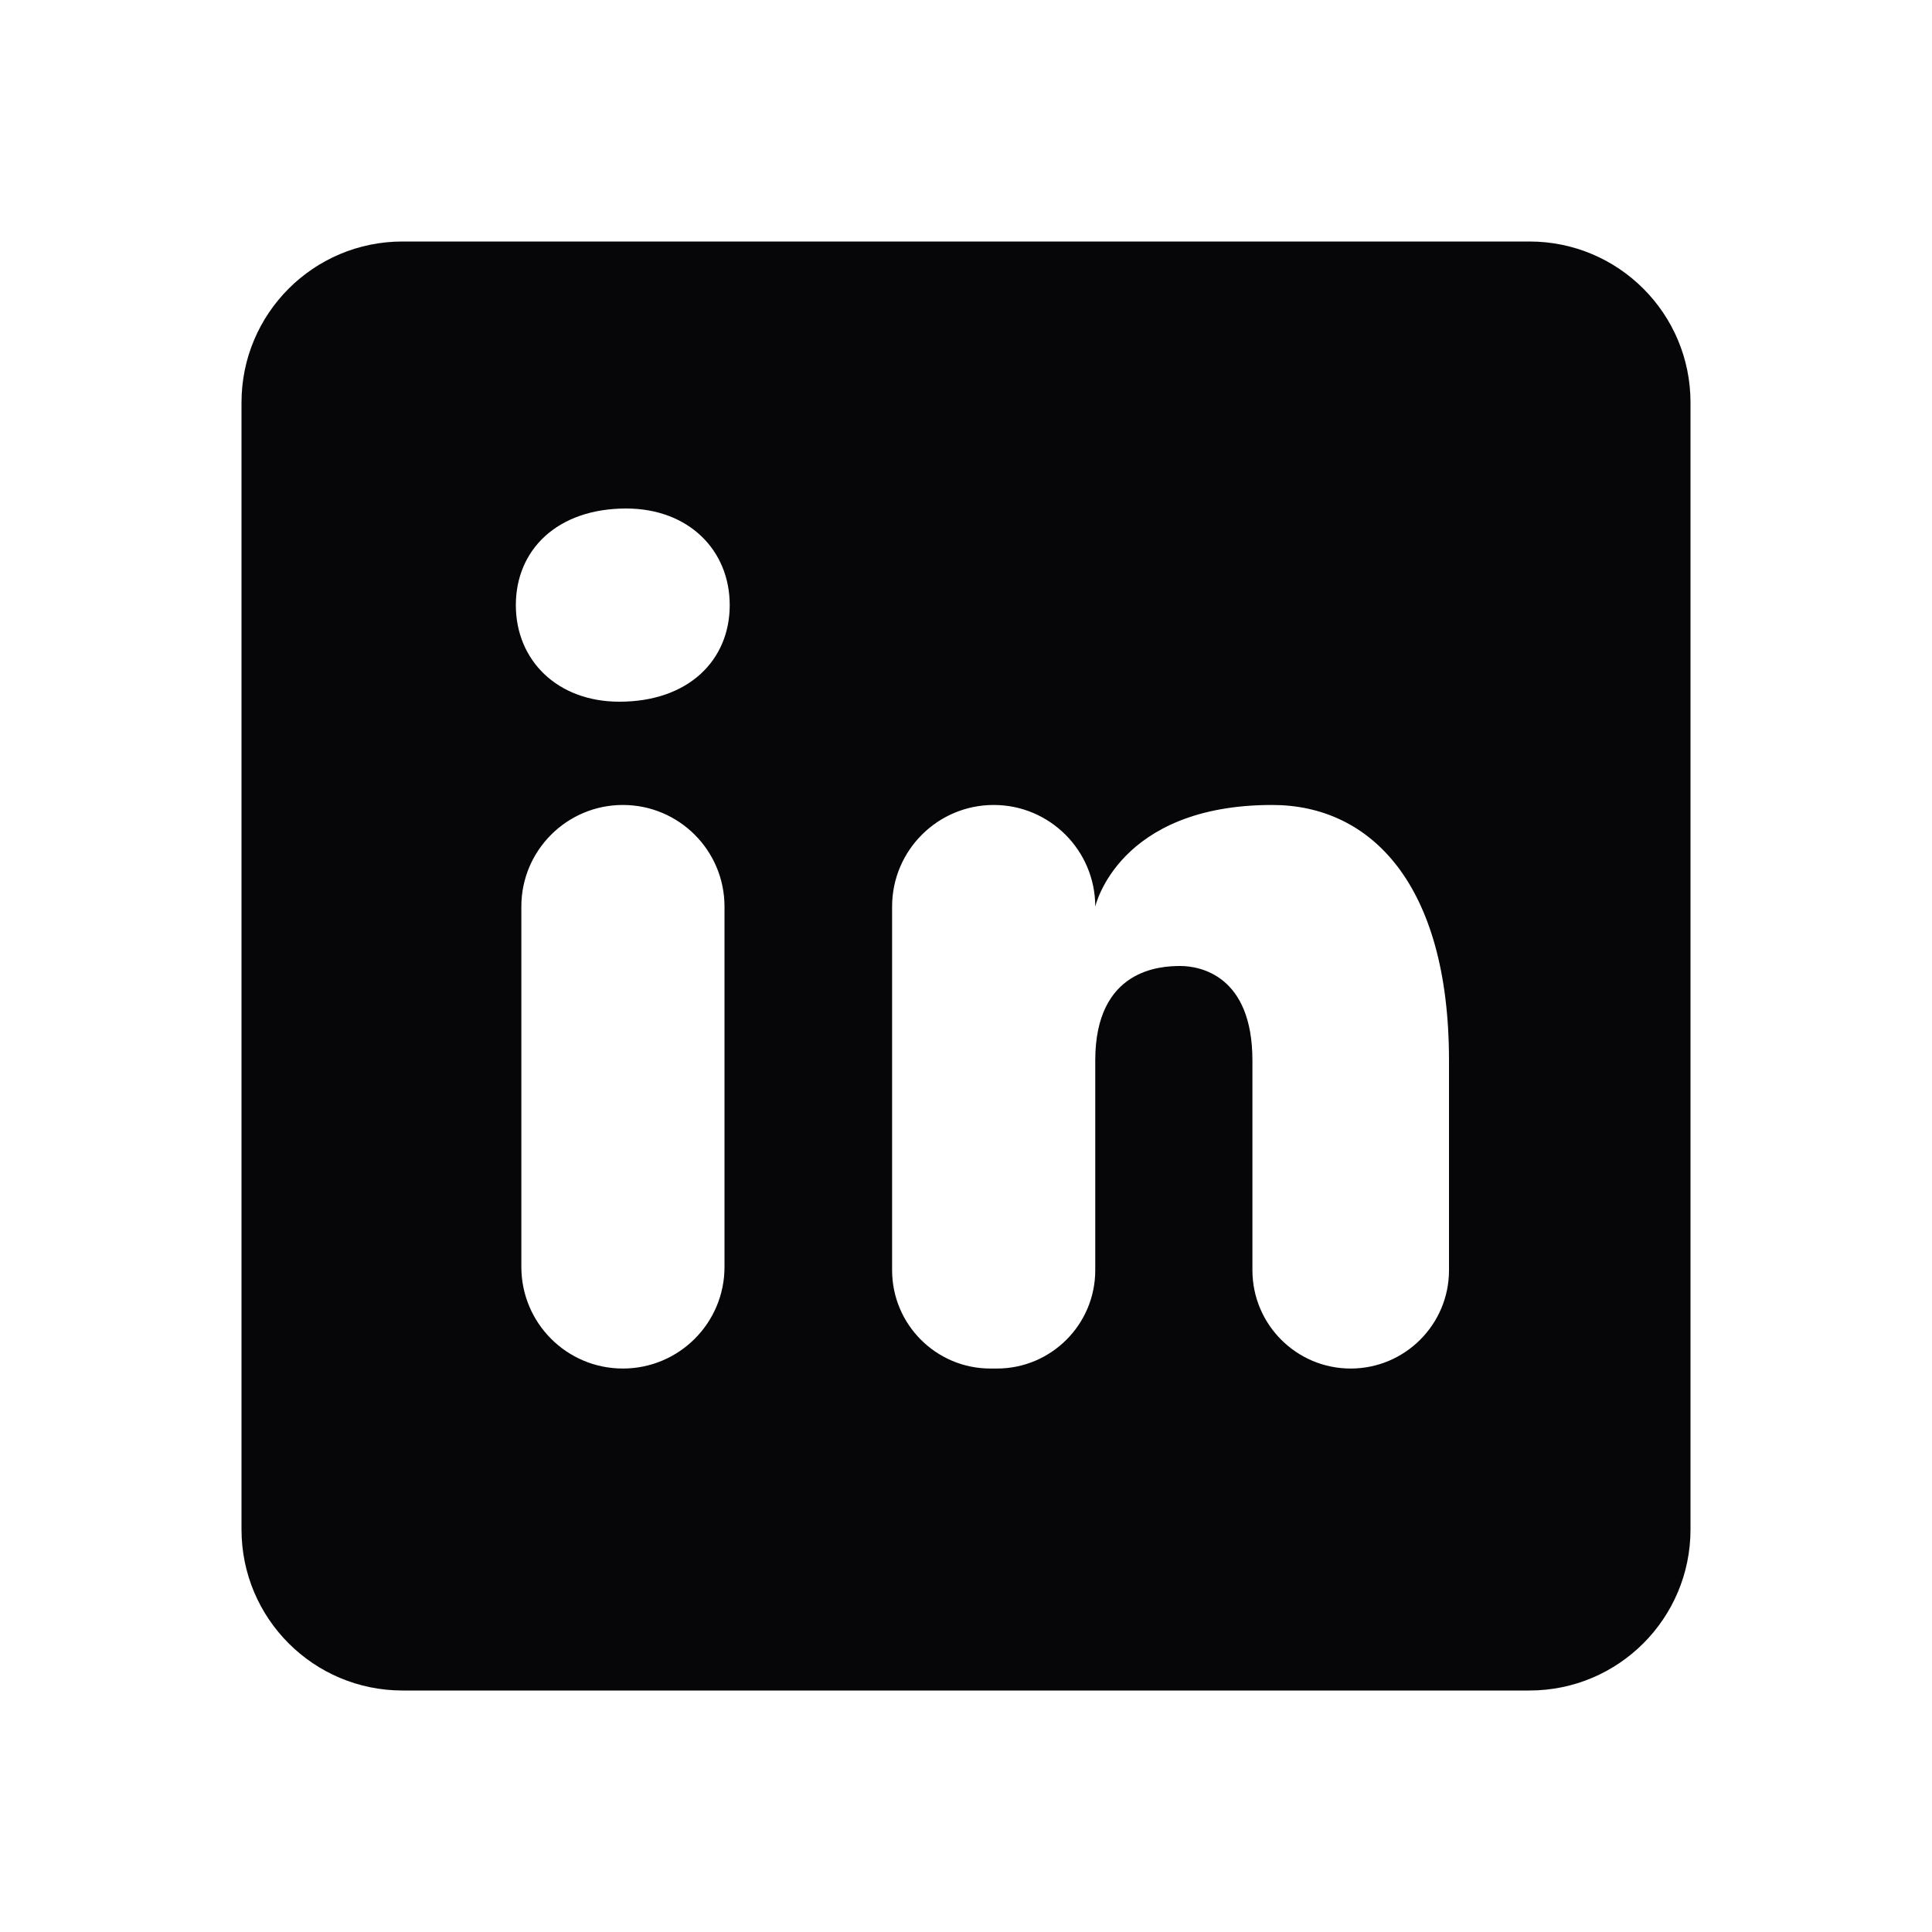 <svg width="20" height="20" viewBox="0 0 20 20" fill="none" xmlns="http://www.w3.org/2000/svg">
<path d="M15.833 2.5H4.167C3.246 2.5 2.5 3.246 2.5 4.167V15.833C2.5 16.754 3.246 17.5 4.167 17.5H15.833C16.754 17.5 17.5 16.754 17.5 15.833V4.167C17.5 3.246 16.754 2.5 15.833 2.5ZM6.448 14.167C5.867 14.167 5.397 13.696 5.397 13.115V9.384C5.397 8.804 5.868 8.333 6.448 8.333C7.029 8.333 7.5 8.804 7.5 9.385V13.116C7.5 13.696 7.029 14.167 6.448 14.167ZM6.412 7.264C5.769 7.264 5.34 6.836 5.34 6.264C5.34 5.692 5.768 5.264 6.482 5.264C7.125 5.264 7.554 5.692 7.554 6.264C7.554 6.836 7.126 7.264 6.412 7.264ZM13.982 14.167C13.421 14.167 12.965 13.711 12.965 13.149V10.978C12.965 10.097 12.422 10 12.219 10C12.016 10 11.338 10.029 11.338 10.978V13.149C11.338 13.711 10.882 14.167 10.32 14.167H10.252C9.691 14.167 9.235 13.711 9.235 13.149V9.385C9.235 8.804 9.706 8.333 10.287 8.333C10.867 8.333 11.338 8.804 11.338 9.385C11.338 9.385 11.573 8.333 13.17 8.333C14.186 8.333 15 9.148 15 10.978V13.149C15 13.711 14.544 14.167 13.982 14.167Z" fill="#060608"/>
</svg>
